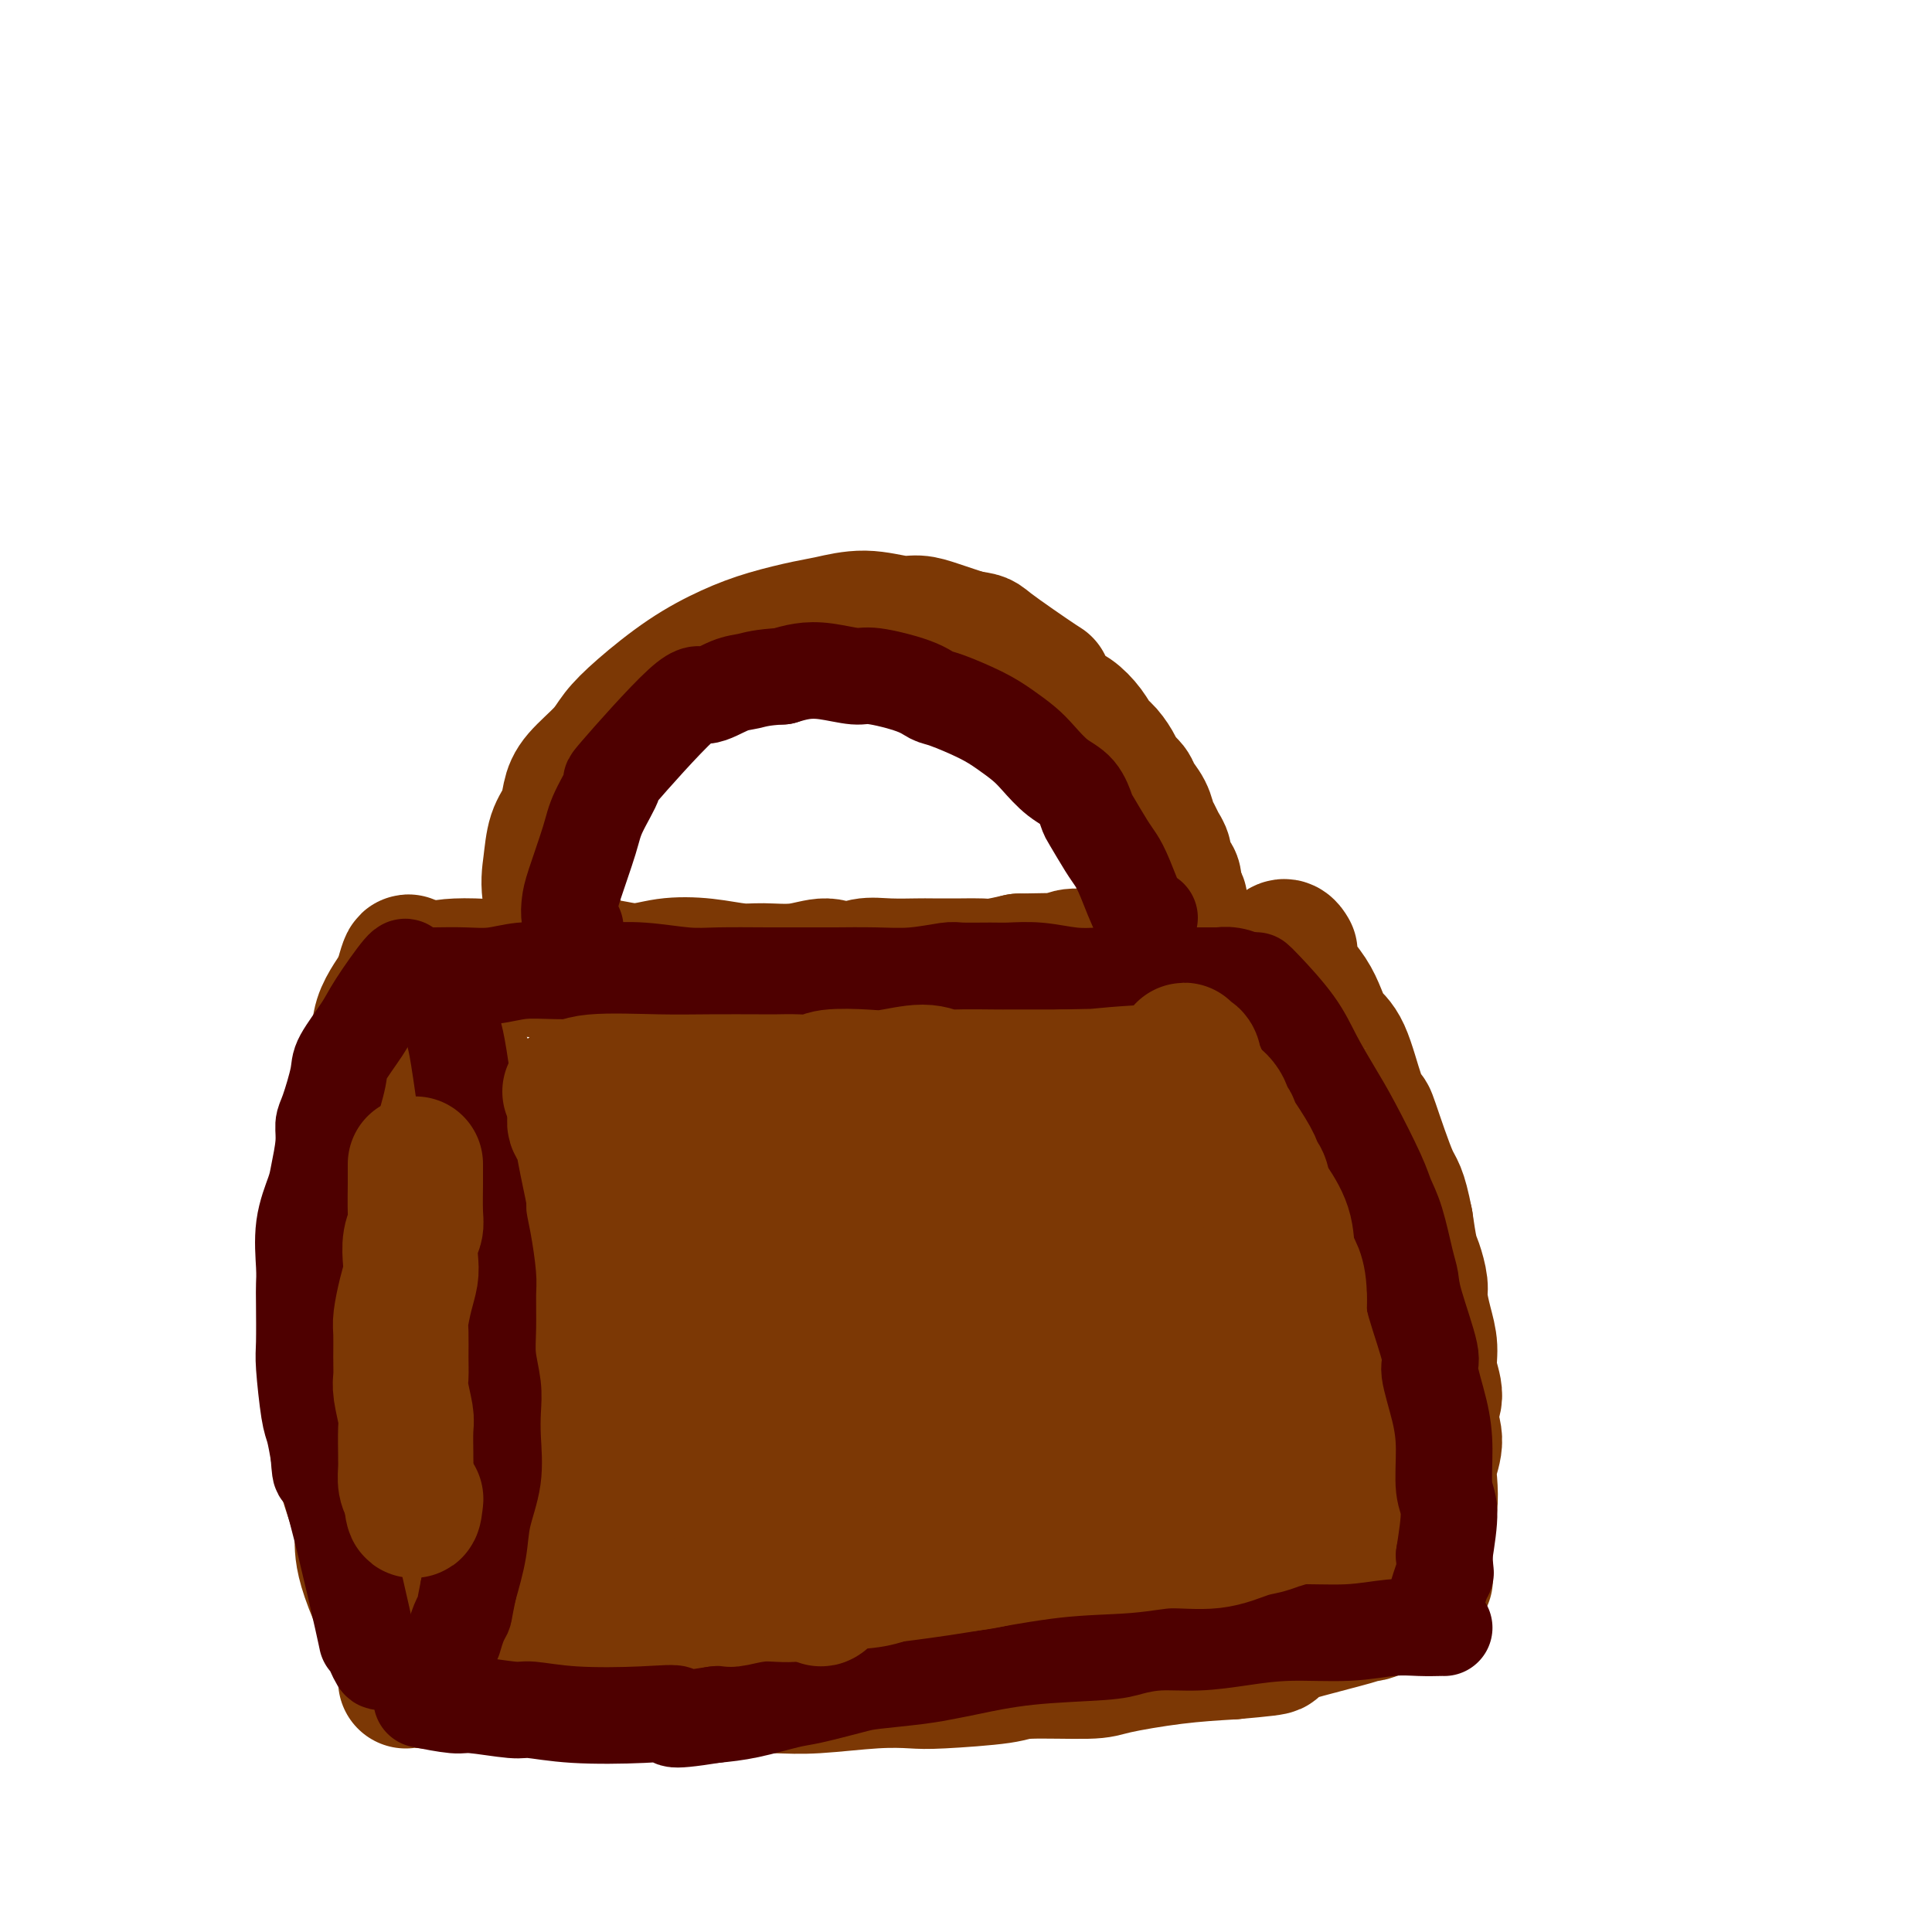 <svg viewBox='0 0 400 400' version='1.1' xmlns='http://www.w3.org/2000/svg' xmlns:xlink='http://www.w3.org/1999/xlink'><g fill='none' stroke='#7C3805' stroke-width='28' stroke-linecap='round' stroke-linejoin='round'><path d='M84,348c0.567,-0.121 1.133,-0.242 4,0c2.867,0.242 8.033,0.846 12,1c3.967,0.154 6.735,-0.141 9,0c2.265,0.141 4.028,0.717 7,1c2.972,0.283 7.153,0.272 11,0c3.847,-0.272 7.359,-0.804 11,-1c3.641,-0.196 7.413,-0.056 10,0c2.587,0.056 3.991,0.029 6,0c2.009,-0.029 4.623,-0.060 7,0c2.377,0.060 4.518,0.209 8,0c3.482,-0.209 8.306,-0.778 12,-1c3.694,-0.222 6.257,-0.097 8,0c1.743,0.097 2.665,0.168 6,0c3.335,-0.168 9.083,-0.573 12,-1c2.917,-0.427 3.003,-0.874 6,-1c2.997,-0.126 8.907,0.069 12,0c3.093,-0.069 3.371,-0.403 6,-1c2.629,-0.597 7.608,-1.456 12,-2c4.392,-0.544 8.196,-0.772 12,-1'/><path d='M255,342c14.111,-1.251 6.389,-0.878 8,-2c1.611,-1.122 12.556,-3.738 17,-5c4.444,-1.262 2.389,-1.168 2,-1c-0.389,0.168 0.890,0.410 2,0c1.110,-0.410 2.052,-1.473 3,-2c0.948,-0.527 1.900,-0.520 3,-1c1.100,-0.480 2.346,-1.448 3,-2c0.654,-0.552 0.714,-0.687 1,-1c0.286,-0.313 0.796,-0.804 1,-1c0.204,-0.196 0.102,-0.098 0,0'/><path d='M87,346c0.001,1.259 0.003,2.518 -2,-1c-2.003,-3.518 -6.010,-11.815 -8,-17c-1.990,-5.185 -1.963,-7.260 -2,-9c-0.037,-1.740 -0.140,-3.146 -1,-6c-0.860,-2.854 -2.479,-7.157 -3,-10c-0.521,-2.843 0.055,-4.226 0,-7c-0.055,-2.774 -0.740,-6.939 -1,-9c-0.260,-2.061 -0.095,-2.018 0,-6c0.095,-3.982 0.119,-11.988 0,-16c-0.119,-4.012 -0.383,-4.029 0,-6c0.383,-1.971 1.411,-5.896 2,-9c0.589,-3.104 0.739,-5.386 1,-8c0.261,-2.614 0.632,-5.560 1,-8c0.368,-2.440 0.731,-4.376 1,-6c0.269,-1.624 0.442,-2.938 1,-5c0.558,-2.062 1.500,-4.872 2,-7c0.500,-2.128 0.558,-3.573 1,-5c0.442,-1.427 1.269,-2.836 2,-4c0.731,-1.164 1.365,-2.082 2,-3'/><path d='M83,204c2.286,-8.798 1.500,-3.292 2,-1c0.500,2.292 2.286,1.369 3,1c0.714,-0.369 0.357,-0.185 0,0'/><path d='M104,344c-0.166,-0.497 -0.332,-0.993 0,-3c0.332,-2.007 1.160,-5.523 2,-10c0.840,-4.477 1.690,-9.915 2,-14c0.310,-4.085 0.078,-6.816 0,-9c-0.078,-2.184 -0.002,-3.820 0,-6c0.002,-2.180 -0.069,-4.902 0,-7c0.069,-2.098 0.278,-3.570 0,-5c-0.278,-1.430 -1.041,-2.816 -1,-5c0.041,-2.184 0.887,-5.165 1,-7c0.113,-1.835 -0.509,-2.525 -1,-4c-0.491,-1.475 -0.853,-3.735 -1,-6c-0.147,-2.265 -0.080,-4.533 0,-6c0.080,-1.467 0.174,-2.132 0,-4c-0.174,-1.868 -0.616,-4.940 -1,-7c-0.384,-2.060 -0.709,-3.110 -1,-5c-0.291,-1.890 -0.547,-4.621 -1,-7c-0.453,-2.379 -1.102,-4.405 -2,-7c-0.898,-2.595 -2.045,-5.757 -3,-8c-0.955,-2.243 -1.719,-3.565 -3,-6c-1.281,-2.435 -3.080,-5.981 -4,-8c-0.920,-2.019 -0.960,-2.509 -1,-3'/><path d='M90,207c-2.183,-4.502 -2.142,-3.258 -2,-3c0.142,0.258 0.384,-0.469 1,-1c0.616,-0.531 1.604,-0.866 2,-1c0.396,-0.134 0.198,-0.067 0,0'/><path d='M292,328c0.332,-0.656 0.664,-1.312 1,-2c0.336,-0.688 0.677,-1.407 1,-3c0.323,-1.593 0.628,-4.059 1,-6c0.372,-1.941 0.813,-3.355 1,-5c0.187,-1.645 0.122,-3.520 0,-5c-0.122,-1.480 -0.299,-2.565 0,-4c0.299,-1.435 1.076,-3.219 1,-5c-0.076,-1.781 -1.004,-3.560 -1,-5c0.004,-1.440 0.939,-2.543 1,-4c0.061,-1.457 -0.753,-3.270 -1,-5c-0.247,-1.730 0.075,-3.377 0,-5c-0.075,-1.623 -0.545,-3.222 -1,-5c-0.455,-1.778 -0.895,-3.733 -1,-5c-0.105,-1.267 0.127,-1.845 0,-3c-0.127,-1.155 -0.611,-2.888 -1,-4c-0.389,-1.112 -0.683,-1.603 -1,-3c-0.317,-1.397 -0.659,-3.698 -1,-6'/><path d='M291,253c-1.375,-6.965 -1.813,-6.377 -3,-9c-1.187,-2.623 -3.123,-8.459 -4,-11c-0.877,-2.541 -0.696,-1.789 -1,-2c-0.304,-0.211 -1.091,-1.385 -2,-4c-0.909,-2.615 -1.938,-6.671 -3,-9c-1.062,-2.329 -2.158,-2.931 -3,-4c-0.842,-1.069 -1.432,-2.604 -2,-4c-0.568,-1.396 -1.116,-2.652 -2,-4c-0.884,-1.348 -2.104,-2.788 -3,-4c-0.896,-1.212 -1.469,-2.195 -2,-3c-0.531,-0.805 -1.018,-1.432 -1,-2c0.018,-0.568 0.543,-1.076 1,-1c0.457,0.076 0.845,0.736 1,1c0.155,0.264 0.078,0.132 0,0'/><path d='M89,201c1.819,-0.576 3.638,-1.153 9,-1c5.362,0.153 14.266,1.035 19,1c4.734,-0.035 5.298,-0.986 7,-1c1.702,-0.014 4.542,0.910 7,1c2.458,0.090 4.532,-0.654 7,-1c2.468,-0.346 5.328,-0.294 8,0c2.672,0.294 5.155,0.830 7,1c1.845,0.170 3.052,-0.025 5,0c1.948,0.025 4.637,0.269 7,0c2.363,-0.269 4.402,-1.053 6,-1c1.598,0.053 2.756,0.942 4,1c1.244,0.058 2.573,-0.717 4,-1c1.427,-0.283 2.952,-0.076 5,0c2.048,0.076 4.619,0.021 6,0c1.381,-0.021 1.572,-0.008 3,0c1.428,0.008 4.094,0.013 6,0c1.906,-0.013 3.052,-0.042 4,0c0.948,0.042 1.700,0.155 3,0c1.300,-0.155 3.150,-0.577 5,-1'/><path d='M211,199c19.646,-0.327 7.760,-0.144 4,0c-3.760,0.144 0.607,0.249 3,0c2.393,-0.249 2.813,-0.851 4,-1c1.187,-0.149 3.139,0.156 4,0c0.861,-0.156 0.629,-0.774 2,-1c1.371,-0.226 4.346,-0.061 6,0c1.654,0.061 1.986,0.016 2,0c0.014,-0.016 -0.292,-0.004 0,0c0.292,0.004 1.181,0.001 2,0c0.819,-0.001 1.566,-0.001 2,0c0.434,0.001 0.553,0.004 1,0c0.447,-0.004 1.223,-0.015 2,0c0.777,0.015 1.557,0.057 2,0c0.443,-0.057 0.550,-0.211 1,0c0.450,0.211 1.244,0.789 2,1c0.756,0.211 1.473,0.057 2,0c0.527,-0.057 0.865,-0.016 1,0c0.135,0.016 0.068,0.008 0,0'/><path d='M119,197c-0.510,0.539 -1.020,1.079 -2,-1c-0.980,-2.079 -2.432,-6.776 -3,-10c-0.568,-3.224 -0.254,-4.976 0,-7c0.254,-2.024 0.449,-4.320 1,-6c0.551,-1.680 1.458,-2.745 2,-4c0.542,-1.255 0.717,-2.699 1,-4c0.283,-1.301 0.673,-2.458 2,-4c1.327,-1.542 3.591,-3.469 5,-5c1.409,-1.531 1.962,-2.665 3,-4c1.038,-1.335 2.560,-2.872 5,-5c2.440,-2.128 5.798,-4.846 9,-7c3.202,-2.154 6.247,-3.745 9,-5c2.753,-1.255 5.212,-2.175 8,-3c2.788,-0.825 5.904,-1.556 8,-2c2.096,-0.444 3.171,-0.600 5,-1c1.829,-0.400 4.413,-1.044 7,-1c2.587,0.044 5.178,0.775 7,1c1.822,0.225 2.875,-0.055 4,0c1.125,0.055 2.321,0.444 4,1c1.679,0.556 3.839,1.278 6,2'/><path d='M200,132c3.780,0.647 2.731,0.266 5,2c2.269,1.734 7.858,5.584 10,7c2.142,1.416 0.839,0.400 1,1c0.161,0.600 1.786,2.817 3,4c1.214,1.183 2.017,1.332 3,2c0.983,0.668 2.146,1.855 3,3c0.854,1.145 1.399,2.246 2,3c0.601,0.754 1.259,1.160 2,2c0.741,0.840 1.564,2.115 2,3c0.436,0.885 0.484,1.382 1,2c0.516,0.618 1.500,1.359 2,2c0.500,0.641 0.515,1.183 1,2c0.485,0.817 1.440,1.910 2,3c0.560,1.090 0.724,2.179 1,3c0.276,0.821 0.665,1.376 1,2c0.335,0.624 0.615,1.318 1,2c0.385,0.682 0.874,1.351 1,2c0.126,0.649 -0.111,1.277 0,2c0.111,0.723 0.568,1.541 1,2c0.432,0.459 0.838,0.560 1,1c0.162,0.440 0.081,1.220 0,2'/><path d='M243,184c2.785,5.303 0.746,2.061 0,1c-0.746,-1.061 -0.201,0.061 0,1c0.201,0.939 0.057,1.697 0,2c-0.057,0.303 -0.029,0.152 0,0'/></g>
<g fill='none' stroke='#4E0000' stroke-width='20' stroke-linecap='round' stroke-linejoin='round'><path d='M84,201c0.084,-0.685 0.168,-1.370 -1,0c-1.168,1.370 -3.587,4.794 -5,7c-1.413,2.206 -1.818,3.195 -3,5c-1.182,1.805 -3.139,4.427 -4,6c-0.861,1.573 -0.626,2.098 -1,4c-0.374,1.902 -1.356,5.181 -2,7c-0.644,1.819 -0.951,2.177 -1,3c-0.049,0.823 0.159,2.110 0,4c-0.159,1.890 -0.683,4.382 -1,6c-0.317,1.618 -0.425,2.360 -1,4c-0.575,1.640 -1.618,4.176 -2,7c-0.382,2.824 -0.103,5.937 0,8c0.103,2.063 0.031,3.077 0,4c-0.031,0.923 -0.019,1.753 0,4c0.019,2.247 0.047,5.909 0,8c-0.047,2.091 -0.167,2.612 0,5c0.167,2.388 0.622,6.643 1,9c0.378,2.357 0.679,2.816 1,4c0.321,1.184 0.660,3.092 1,5'/><path d='M66,301c0.501,6.979 0.252,0.928 2,6c1.748,5.072 5.491,21.268 7,28c1.509,6.732 0.783,4.000 1,4c0.217,0.000 1.378,2.732 2,4c0.622,1.268 0.706,1.072 1,1c0.294,-0.072 0.798,-0.021 1,0c0.202,0.021 0.101,0.010 0,0'/><path d='M90,203c1.170,2.557 2.341,5.113 3,7c0.659,1.887 0.808,3.104 1,4c0.192,0.896 0.429,1.470 1,5c0.571,3.530 1.476,10.016 2,14c0.524,3.984 0.666,5.466 1,7c0.334,1.534 0.860,3.120 1,5c0.140,1.880 -0.106,4.052 0,6c0.106,1.948 0.563,3.670 1,6c0.437,2.330 0.853,5.266 1,7c0.147,1.734 0.025,2.265 0,4c-0.025,1.735 0.045,4.674 0,7c-0.045,2.326 -0.206,4.041 0,6c0.206,1.959 0.780,4.164 1,6c0.220,1.836 0.085,3.303 0,5c-0.085,1.697 -0.119,3.623 0,6c0.119,2.377 0.393,5.204 0,8c-0.393,2.796 -1.452,5.560 -2,8c-0.548,2.440 -0.585,4.554 -1,7c-0.415,2.446 -1.207,5.223 -2,8'/><path d='M97,329c-0.955,4.617 -0.844,4.660 -1,5c-0.156,0.340 -0.581,0.976 -1,2c-0.419,1.024 -0.834,2.435 -1,3c-0.166,0.565 -0.083,0.282 0,0'/><path d='M90,202c1.995,-0.030 3.990,-0.061 6,0c2.010,0.061 4.033,0.213 6,0c1.967,-0.213 3.876,-0.790 6,-1c2.124,-0.210 4.461,-0.052 7,0c2.539,0.052 5.280,-0.000 7,0c1.720,0.000 2.420,0.053 4,0c1.580,-0.053 4.040,-0.210 7,0c2.960,0.210 6.420,0.788 9,1c2.580,0.212 4.281,0.056 7,0c2.719,-0.056 6.457,-0.014 10,0c3.543,0.014 6.890,0.000 9,0c2.110,-0.000 2.984,0.014 5,0c2.016,-0.014 5.173,-0.056 8,0c2.827,0.056 5.325,0.212 8,0c2.675,-0.212 5.529,-0.790 7,-1c1.471,-0.210 1.561,-0.053 3,0c1.439,0.053 4.228,0.000 6,0c1.772,-0.000 2.526,0.051 4,0c1.474,-0.051 3.666,-0.206 6,0c2.334,0.206 4.810,0.773 7,1c2.190,0.227 4.095,0.113 6,0'/><path d='M228,202c21.990,0.001 7.966,0.004 7,0c-0.966,-0.004 11.125,-0.015 16,0c4.875,0.015 2.533,0.056 2,0c-0.533,-0.056 0.741,-0.207 2,0c1.259,0.207 2.503,0.774 3,1c0.497,0.226 0.249,0.113 0,0'/><path d='M260,203c0.261,0.218 0.521,0.436 2,2c1.479,1.564 4.175,4.473 6,7c1.825,2.527 2.778,4.671 4,7c1.222,2.329 2.711,4.842 4,7c1.289,2.158 2.376,3.960 4,7c1.624,3.040 3.784,7.317 5,10c1.216,2.683 1.489,3.772 2,5c0.511,1.228 1.259,2.595 2,5c0.741,2.405 1.475,5.847 2,8c0.525,2.153 0.841,3.018 1,4c0.159,0.982 0.162,2.082 1,5c0.838,2.918 2.510,7.652 3,10c0.490,2.348 -0.204,2.308 0,4c0.204,1.692 1.306,5.116 2,8c0.694,2.884 0.980,5.227 1,8c0.020,2.773 -0.225,5.977 0,8c0.225,2.023 0.922,2.864 1,5c0.078,2.136 -0.461,5.568 -1,9'/><path d='M299,322c0.276,5.183 0.466,3.142 0,4c-0.466,0.858 -1.587,4.616 -2,6c-0.413,1.384 -0.118,0.396 0,0c0.118,-0.396 0.059,-0.198 0,0'/><path d='M299,337c-0.100,-0.009 -0.200,-0.017 -1,0c-0.800,0.017 -2.300,0.060 -4,0c-1.700,-0.060 -3.600,-0.222 -6,0c-2.400,0.222 -5.302,0.829 -9,1c-3.698,0.171 -8.194,-0.095 -12,0c-3.806,0.095 -6.921,0.551 -10,1c-3.079,0.449 -6.121,0.893 -9,1c-2.879,0.107 -5.596,-0.122 -8,0c-2.404,0.122 -4.494,0.596 -6,1c-1.506,0.404 -2.428,0.738 -6,1c-3.572,0.262 -9.793,0.452 -15,1c-5.207,0.548 -9.399,1.455 -12,2c-2.601,0.545 -3.610,0.727 -5,1c-1.390,0.273 -3.162,0.635 -6,1c-2.838,0.365 -6.743,0.731 -9,1c-2.257,0.269 -2.867,0.439 -5,1c-2.133,0.561 -5.788,1.511 -8,2c-2.212,0.489 -2.980,0.516 -5,1c-2.020,0.484 -5.291,1.424 -8,2c-2.709,0.576 -4.854,0.788 -7,1'/><path d='M148,355c-11.634,1.861 -8.217,0.514 -8,0c0.217,-0.514 -2.764,-0.194 -7,0c-4.236,0.194 -9.725,0.263 -14,0c-4.275,-0.263 -7.336,-0.859 -9,-1c-1.664,-0.141 -1.932,0.172 -4,0c-2.068,-0.172 -5.936,-0.830 -8,-1c-2.064,-0.170 -2.325,0.146 -4,0c-1.675,-0.146 -4.764,-0.756 -6,-1c-1.236,-0.244 -0.618,-0.122 0,0'/><path d='M238,190c-0.556,0.263 -1.112,0.526 -2,-1c-0.888,-1.526 -2.107,-4.840 -3,-7c-0.893,-2.160 -1.459,-3.166 -2,-4c-0.541,-0.834 -1.057,-1.496 -2,-3c-0.943,-1.504 -2.314,-3.852 -3,-5c-0.686,-1.148 -0.686,-1.097 -1,-2c-0.314,-0.903 -0.944,-2.759 -2,-4c-1.056,-1.241 -2.540,-1.868 -4,-3c-1.460,-1.132 -2.895,-2.769 -4,-4c-1.105,-1.231 -1.881,-2.055 -3,-3c-1.119,-0.945 -2.581,-2.010 -4,-3c-1.419,-0.990 -2.796,-1.905 -5,-3c-2.204,-1.095 -5.234,-2.369 -7,-3c-1.766,-0.631 -2.267,-0.617 -3,-1c-0.733,-0.383 -1.697,-1.161 -4,-2c-2.303,-0.839 -5.946,-1.739 -8,-2c-2.054,-0.261 -2.520,0.116 -4,0c-1.480,-0.116 -3.975,-0.723 -6,-1c-2.025,-0.277 -3.578,-0.222 -5,0c-1.422,0.222 -2.711,0.611 -4,1'/><path d='M162,140c-4.357,0.206 -5.748,0.720 -7,1c-1.252,0.280 -2.364,0.325 -4,1c-1.636,0.675 -3.797,1.979 -5,2c-1.203,0.021 -1.448,-1.241 -5,2c-3.552,3.241 -10.412,10.986 -13,14c-2.588,3.014 -0.903,1.296 -1,2c-0.097,0.704 -1.974,3.830 -3,6c-1.026,2.170 -1.199,3.384 -2,6c-0.801,2.616 -2.228,6.635 -3,9c-0.772,2.365 -0.887,3.077 -1,4c-0.113,0.923 -0.223,2.056 0,3c0.223,0.944 0.778,1.698 1,2c0.222,0.302 0.111,0.151 0,0'/></g>
<g fill='none' stroke='#7C3805' stroke-width='28' stroke-linecap='round' stroke-linejoin='round'><path d='M215,232c-0.327,0.008 -0.655,0.016 -1,0c-0.345,-0.016 -0.708,-0.056 -1,0c-0.292,0.056 -0.513,0.207 -1,0c-0.487,-0.207 -1.239,-0.774 -2,-1c-0.761,-0.226 -1.531,-0.113 -3,0c-1.469,0.113 -3.638,0.226 -5,0c-1.362,-0.226 -1.916,-0.793 -3,-1c-1.084,-0.207 -2.698,-0.056 -4,0c-1.302,0.056 -2.292,0.015 -3,0c-0.708,-0.015 -1.133,-0.004 -2,0c-0.867,0.004 -2.176,0.001 -3,0c-0.824,-0.001 -1.164,0.001 -2,0c-0.836,-0.001 -2.167,-0.004 -3,0c-0.833,0.004 -1.167,0.015 -2,0c-0.833,-0.015 -2.164,-0.057 -3,0c-0.836,0.057 -1.175,0.211 -2,0c-0.825,-0.211 -2.135,-0.789 -3,-1c-0.865,-0.211 -1.284,-0.057 -2,0c-0.716,0.057 -1.730,0.015 -3,0c-1.270,-0.015 -2.796,-0.004 -4,0c-1.204,0.004 -2.086,0.001 -3,0c-0.914,-0.001 -1.862,-0.000 -3,0c-1.138,0.000 -2.468,0.000 -4,0c-1.532,-0.000 -3.266,-0.000 -5,0'/><path d='M148,229c-11.271,-0.465 -5.949,-0.127 -5,0c0.949,0.127 -2.475,0.044 -4,0c-1.525,-0.044 -1.152,-0.050 -2,0c-0.848,0.050 -2.915,0.157 -4,0c-1.085,-0.157 -1.186,-0.578 -2,-1c-0.814,-0.422 -2.342,-0.845 -3,-1c-0.658,-0.155 -0.446,-0.041 -2,0c-1.554,0.041 -4.872,0.008 -6,0c-1.128,-0.008 -0.065,0.009 0,1c0.065,0.991 -0.870,2.955 -1,4c-0.130,1.045 0.543,1.172 1,2c0.457,0.828 0.699,2.358 1,4c0.301,1.642 0.662,3.395 1,5c0.338,1.605 0.655,3.062 1,5c0.345,1.938 0.719,4.356 1,6c0.281,1.644 0.467,2.515 1,4c0.533,1.485 1.411,3.584 2,5c0.589,1.416 0.889,2.151 1,3c0.111,0.849 0.032,1.814 0,3c-0.032,1.186 -0.016,2.593 0,4'/><path d='M128,273c1.236,6.983 0.328,1.439 0,3c-0.328,1.561 -0.074,10.225 0,14c0.074,3.775 -0.033,2.660 0,3c0.033,0.340 0.206,2.136 0,4c-0.206,1.864 -0.790,3.795 -1,5c-0.210,1.205 -0.046,1.682 0,3c0.046,1.318 -0.026,3.476 0,5c0.026,1.524 0.151,2.414 0,3c-0.151,0.586 -0.577,0.867 -1,2c-0.423,1.133 -0.842,3.116 -1,5c-0.158,1.884 -0.056,3.668 0,5c0.056,1.332 0.067,2.213 0,3c-0.067,0.787 -0.210,1.481 0,2c0.210,0.519 0.774,0.863 1,1c0.226,0.137 0.113,0.069 0,0'/><path d='M118,226c0.900,-0.845 1.801,-1.691 5,-2c3.199,-0.309 8.697,-0.083 13,0c4.303,0.083 7.412,0.023 11,0c3.588,-0.023 7.656,-0.010 10,0c2.344,0.010 2.963,0.016 4,0c1.037,-0.016 2.493,-0.056 4,0c1.507,0.056 3.064,0.206 4,0c0.936,-0.206 1.252,-0.769 3,-1c1.748,-0.231 4.927,-0.128 7,0c2.073,0.128 3.039,0.283 5,0c1.961,-0.283 4.917,-1.004 7,-1c2.083,0.004 3.295,0.733 4,1c0.705,0.267 0.904,0.072 3,0c2.096,-0.072 6.087,-0.019 8,0c1.913,0.019 1.746,0.005 3,0c1.254,-0.005 3.930,-0.001 6,0c2.070,0.001 3.535,0.001 5,0'/><path d='M220,223c16.367,-0.388 6.284,0.144 6,0c-0.284,-0.144 9.231,-0.962 13,-1c3.769,-0.038 1.791,0.703 1,1c-0.791,0.297 -0.396,0.148 0,0'/><path d='M240,223c-0.333,-0.460 -0.665,-0.921 1,1c1.665,1.921 5.329,6.222 7,8c1.671,1.778 1.350,1.032 2,2c0.650,0.968 2.272,3.651 3,5c0.728,1.349 0.561,1.365 1,2c0.439,0.635 1.483,1.891 2,3c0.517,1.109 0.506,2.072 1,3c0.494,0.928 1.494,1.823 2,3c0.506,1.177 0.518,2.637 1,4c0.482,1.363 1.435,2.629 2,4c0.565,1.371 0.743,2.845 1,4c0.257,1.155 0.593,1.990 1,3c0.407,1.010 0.884,2.195 1,3c0.116,0.805 -0.127,1.230 0,2c0.127,0.770 0.626,1.886 1,3c0.374,1.114 0.622,2.227 1,3c0.378,0.773 0.885,1.207 1,2c0.115,0.793 -0.161,1.944 0,3c0.161,1.056 0.760,2.016 1,3c0.240,0.984 0.120,1.992 0,3'/><path d='M269,287c1.713,6.412 0.996,3.944 1,4c0.004,0.056 0.730,2.638 1,4c0.270,1.362 0.083,1.504 0,2c-0.083,0.496 -0.063,1.348 0,2c0.063,0.652 0.168,1.106 0,2c-0.168,0.894 -0.611,2.228 -1,3c-0.389,0.772 -0.725,0.980 -1,1c-0.275,0.020 -0.490,-0.149 -1,0c-0.510,0.149 -1.316,0.617 -2,1c-0.684,0.383 -1.247,0.683 -2,1c-0.753,0.317 -1.698,0.652 -3,1c-1.302,0.348 -2.962,0.708 -4,1c-1.038,0.292 -1.455,0.516 -3,1c-1.545,0.484 -4.218,1.229 -6,2c-1.782,0.771 -2.674,1.568 -4,2c-1.326,0.432 -3.087,0.497 -5,1c-1.913,0.503 -3.976,1.443 -6,2c-2.024,0.557 -4.007,0.731 -6,1c-1.993,0.269 -3.997,0.635 -6,1'/><path d='M221,319c-8.620,2.725 -5.669,2.039 -6,2c-0.331,-0.039 -3.944,0.571 -6,1c-2.056,0.429 -2.557,0.677 -4,1c-1.443,0.323 -3.829,0.721 -7,1c-3.171,0.279 -7.125,0.438 -10,1c-2.875,0.562 -4.669,1.527 -7,2c-2.331,0.473 -5.199,0.452 -8,1c-2.801,0.548 -5.535,1.663 -8,2c-2.465,0.337 -4.661,-0.106 -7,0c-2.339,0.106 -4.822,0.759 -6,1c-1.178,0.241 -1.051,0.069 -1,0c0.051,-0.069 0.025,-0.034 0,0'/><path d='M266,313c-0.339,-0.276 -0.679,-0.551 -1,-1c-0.321,-0.449 -0.625,-1.070 -1,-3c-0.375,-1.930 -0.823,-5.167 -1,-9c-0.177,-3.833 -0.085,-8.261 0,-11c0.085,-2.739 0.163,-3.787 0,-5c-0.163,-1.213 -0.569,-2.590 -1,-5c-0.431,-2.410 -0.889,-5.853 -1,-8c-0.111,-2.147 0.125,-2.999 0,-4c-0.125,-1.001 -0.609,-2.151 -1,-4c-0.391,-1.849 -0.688,-4.397 -1,-6c-0.312,-1.603 -0.641,-2.260 -1,-4c-0.359,-1.740 -0.750,-4.561 -1,-6c-0.250,-1.439 -0.361,-1.494 -1,-3c-0.639,-1.506 -1.807,-4.463 -3,-7c-1.193,-2.537 -2.411,-4.655 -3,-6c-0.589,-1.345 -0.550,-1.917 -1,-3c-0.450,-1.083 -1.390,-2.676 -2,-4c-0.610,-1.324 -0.888,-2.378 -1,-3c-0.112,-0.622 -0.056,-0.811 0,-1'/><path d='M246,220c-1.687,-4.412 -0.404,-1.941 0,-1c0.404,0.941 -0.071,0.351 0,0c0.071,-0.351 0.689,-0.465 1,0c0.311,0.465 0.314,1.507 0,1c-0.314,-0.507 -0.947,-2.564 1,2c1.947,4.564 6.472,15.747 8,20c1.528,4.253 0.059,1.575 0,2c-0.059,0.425 1.293,3.954 2,6c0.707,2.046 0.768,2.610 1,4c0.232,1.390 0.636,3.606 1,5c0.364,1.394 0.689,1.965 1,3c0.311,1.035 0.608,2.535 1,4c0.392,1.465 0.880,2.894 1,4c0.120,1.106 -0.126,1.889 0,3c0.126,1.111 0.626,2.552 1,4c0.374,1.448 0.622,2.905 1,4c0.378,1.095 0.885,1.830 1,3c0.115,1.170 -0.161,2.777 0,4c0.161,1.223 0.760,2.064 1,3c0.240,0.936 0.120,1.968 0,3'/><path d='M267,294c1.867,8.725 1.033,4.539 1,4c-0.033,-0.539 0.735,2.570 1,4c0.265,1.430 0.027,1.181 0,3c-0.027,1.819 0.156,5.706 0,7c-0.156,1.294 -0.651,-0.005 -1,0c-0.349,0.005 -0.554,1.316 -1,2c-0.446,0.684 -1.135,0.743 -2,1c-0.865,0.257 -1.908,0.713 -3,1c-1.092,0.287 -2.235,0.404 -4,1c-1.765,0.596 -4.152,1.672 -7,2c-2.848,0.328 -6.157,-0.091 -9,0c-2.843,0.091 -5.222,0.691 -9,1c-3.778,0.309 -8.957,0.326 -15,1c-6.043,0.674 -12.950,2.005 -19,3c-6.050,0.995 -11.244,1.652 -14,2c-2.756,0.348 -3.073,0.385 -3,0c0.073,-0.385 0.537,-1.193 1,-2'/><path d='M183,324c-11.185,0.595 0.352,-1.917 10,-7c9.648,-5.083 17.408,-12.736 21,-15c3.592,-2.264 3.016,0.862 10,-9c6.984,-9.862 21.529,-32.714 27,-41c5.471,-8.286 1.867,-2.008 0,-2c-1.867,0.008 -1.998,-6.253 -3,-9c-1.002,-2.747 -2.874,-1.978 -4,-2c-1.126,-0.022 -1.505,-0.834 -2,-1c-0.495,-0.166 -1.106,0.312 -2,1c-0.894,0.688 -2.071,1.584 -3,3c-0.929,1.416 -1.612,3.352 -2,5c-0.388,1.648 -0.483,3.007 -2,7c-1.517,3.993 -4.458,10.618 -7,17c-2.542,6.382 -4.686,12.519 -6,17c-1.314,4.481 -1.798,7.304 -3,10c-1.202,2.696 -3.123,5.264 -4,7c-0.877,1.736 -0.709,2.641 -1,3c-0.291,0.359 -1.040,0.174 -1,0c0.040,-0.174 0.869,-0.335 2,-2c1.131,-1.665 2.566,-4.832 4,-8'/><path d='M217,298c2.167,-4.139 5.084,-9.486 7,-20c1.916,-10.514 2.832,-26.196 3,-32c0.168,-5.804 -0.410,-1.731 -2,1c-1.590,2.731 -4.191,4.121 -6,6c-1.809,1.879 -2.824,4.247 -7,11c-4.176,6.753 -11.512,17.891 -17,26c-5.488,8.109 -9.126,13.189 -12,18c-2.874,4.811 -4.982,9.353 -7,13c-2.018,3.647 -3.945,6.401 -5,8c-1.055,1.599 -1.238,2.045 -1,2c0.238,-0.045 0.897,-0.582 2,-2c1.103,-1.418 2.651,-3.718 8,-12c5.349,-8.282 14.500,-22.547 22,-34c7.500,-11.453 13.350,-20.094 17,-26c3.650,-5.906 5.100,-9.077 6,-11c0.900,-1.923 1.251,-2.599 1,-3c-0.251,-0.401 -1.103,-0.527 -2,0c-0.897,0.527 -1.838,1.708 -3,3c-1.162,1.292 -2.544,2.694 -7,8c-4.456,5.306 -11.988,14.516 -18,22c-6.012,7.484 -10.506,13.242 -15,19'/><path d='M181,295c-10.046,11.900 -12.661,15.652 -14,15c-1.339,-0.652 -1.401,-5.706 0,-12c1.401,-6.294 4.267,-13.828 7,-21c2.733,-7.172 5.334,-13.982 7,-19c1.666,-5.018 2.396,-8.243 3,-10c0.604,-1.757 1.082,-2.044 1,-2c-0.082,0.044 -0.724,0.419 -2,3c-1.276,2.581 -3.186,7.367 -5,12c-1.814,4.633 -3.531,9.111 -7,17c-3.469,7.889 -8.690,19.189 -12,26c-3.310,6.811 -4.708,9.134 -6,11c-1.292,1.866 -2.477,3.277 -3,4c-0.523,0.723 -0.382,0.760 -1,0c-0.618,-0.760 -1.993,-2.316 -2,-5c-0.007,-2.684 1.355,-6.496 2,-12c0.645,-5.504 0.573,-12.698 2,-24c1.427,-11.302 4.351,-26.710 6,-34c1.649,-7.290 2.021,-6.463 2,-6c-0.021,0.463 -0.435,0.561 -1,2c-0.565,1.439 -1.283,4.220 -2,7'/><path d='M156,247c-1.457,6.128 -3.600,16.948 -7,29c-3.400,12.052 -8.055,25.337 -10,28c-1.945,2.663 -1.178,-5.294 -1,-13c0.178,-7.706 -0.233,-15.161 0,-21c0.233,-5.839 1.111,-10.062 4,-14c2.889,-3.938 7.788,-7.591 11,-9c3.212,-1.409 4.737,-0.575 8,-1c3.263,-0.425 8.264,-2.111 14,-3c5.736,-0.889 12.207,-0.982 17,-1c4.793,-0.018 7.907,0.040 11,0c3.093,-0.040 6.164,-0.176 9,0c2.836,0.176 5.436,0.665 7,1c1.564,0.335 2.093,0.516 2,1c-0.093,0.484 -0.806,1.273 -1,2c-0.194,0.727 0.133,1.394 -2,4c-2.133,2.606 -6.726,7.152 -12,12c-5.274,4.848 -11.227,9.997 -15,14c-3.773,4.003 -5.364,6.858 -8,10c-2.636,3.142 -6.318,6.571 -10,10'/><path d='M173,296c-7.444,8.489 -3.556,6.711 -2,6c1.556,-0.711 0.778,-0.356 0,0'/><path d='M247,245c-0.075,1.553 -0.149,3.105 0,5c0.149,1.895 0.522,4.132 1,7c0.478,2.868 1.061,6.368 0,12c-1.061,5.632 -3.766,13.396 -5,17c-1.234,3.604 -0.997,3.047 -2,5c-1.003,1.953 -3.248,6.417 -4,8c-0.752,1.583 -0.013,0.285 0,0c0.013,-0.285 -0.701,0.444 -1,1c-0.299,0.556 -0.184,0.940 0,0c0.184,-0.940 0.438,-3.205 1,-5c0.562,-1.795 1.433,-3.120 2,-4c0.567,-0.880 0.831,-1.316 2,-4c1.169,-2.684 3.242,-7.618 5,-12c1.758,-4.382 3.199,-8.213 4,-11c0.801,-2.787 0.961,-4.529 1,-7c0.039,-2.471 -0.042,-5.670 0,-8c0.042,-2.330 0.207,-3.789 0,-5c-0.207,-1.211 -0.787,-2.172 -1,-3c-0.213,-0.828 -0.061,-1.522 0,-2c0.061,-0.478 0.030,-0.739 0,-1'/><path d='M250,238c-0.067,-4.305 -0.233,-2.067 0,-1c0.233,1.067 0.865,0.962 1,1c0.135,0.038 -0.226,0.218 0,1c0.226,0.782 1.041,2.165 1,2c-0.041,-0.165 -0.936,-1.878 0,2c0.936,3.878 3.705,13.347 5,18c1.295,4.653 1.116,4.489 1,5c-0.116,0.511 -0.171,1.697 0,3c0.171,1.303 0.566,2.722 1,4c0.434,1.278 0.905,2.416 1,4c0.095,1.584 -0.186,3.615 0,5c0.186,1.385 0.838,2.125 1,3c0.162,0.875 -0.168,1.884 0,3c0.168,1.116 0.834,2.338 1,3c0.166,0.662 -0.166,0.763 0,1c0.166,0.237 0.832,0.611 1,1c0.168,0.389 -0.161,0.795 0,1c0.161,0.205 0.813,0.209 1,0c0.187,-0.209 -0.089,-0.631 0,-1c0.089,-0.369 0.545,-0.684 1,-1'/><path d='M265,292c0.458,-1.258 0.602,-3.404 1,-5c0.398,-1.596 1.051,-2.642 1,-4c-0.051,-1.358 -0.806,-3.029 -1,-4c-0.194,-0.971 0.173,-1.243 0,-3c-0.173,-1.757 -0.886,-5.001 -1,-6c-0.114,-0.999 0.370,0.246 -1,-4c-1.370,-4.246 -4.595,-13.982 -6,-18c-1.405,-4.018 -0.989,-2.316 -1,-2c-0.011,0.316 -0.448,-0.754 -1,-2c-0.552,-1.246 -1.217,-2.668 -2,-4c-0.783,-1.332 -1.682,-2.574 -2,-3c-0.318,-0.426 -0.055,-0.035 0,0c0.055,0.035 -0.099,-0.284 0,0c0.099,0.284 0.449,1.173 1,2c0.551,0.827 1.302,1.593 2,3c0.698,1.407 1.342,3.456 2,5c0.658,1.544 1.331,2.584 2,4c0.669,1.416 1.335,3.208 2,5'/><path d='M261,256c1.314,2.965 0.100,0.877 1,6c0.900,5.123 3.916,17.456 5,22c1.084,4.544 0.237,1.299 0,1c-0.237,-0.299 0.136,2.349 0,4c-0.136,1.651 -0.783,2.304 -1,3c-0.217,0.696 -0.005,1.437 0,2c0.005,0.563 -0.196,0.950 0,1c0.196,0.050 0.789,-0.238 1,0c0.211,0.238 0.042,1.003 0,1c-0.042,-0.003 0.045,-0.773 0,-1c-0.045,-0.227 -0.222,0.089 0,0c0.222,-0.089 0.844,-0.585 1,-2c0.156,-1.415 -0.154,-3.750 0,-5c0.154,-1.250 0.773,-1.415 1,-2c0.227,-0.585 0.061,-1.590 0,-3c-0.061,-1.410 -0.016,-3.226 0,-5c0.016,-1.774 0.005,-3.507 0,-5c-0.005,-1.493 -0.002,-2.747 0,-4'/><path d='M269,269c0.037,-5.547 -1.370,-6.415 -2,-8c-0.630,-1.585 -0.483,-3.887 -1,-6c-0.517,-2.113 -1.697,-4.036 -3,-6c-1.303,-1.964 -2.728,-3.969 -3,-5c-0.272,-1.031 0.610,-1.089 -1,-4c-1.610,-2.911 -5.712,-8.675 -7,-11c-1.288,-2.325 0.236,-1.210 1,0c0.764,1.210 0.767,2.516 1,3c0.233,0.484 0.696,0.145 1,1c0.304,0.855 0.447,2.904 1,4c0.553,1.096 1.514,1.239 2,2c0.486,0.761 0.497,2.140 1,3c0.503,0.860 1.497,1.202 2,2c0.503,0.798 0.516,2.051 1,4c0.484,1.949 1.439,4.594 2,6c0.561,1.406 0.728,1.573 1,3c0.272,1.427 0.650,4.114 1,6c0.350,1.886 0.671,2.969 1,4c0.329,1.031 0.665,2.009 1,3c0.335,0.991 0.667,1.996 1,3'/><path d='M269,273c1.116,4.393 -0.093,0.876 0,3c0.093,2.124 1.489,9.889 2,13c0.511,3.111 0.138,1.568 0,1c-0.138,-0.568 -0.039,-0.162 0,0c0.039,0.162 0.020,0.081 0,0'/><path d='M86,241c-0.002,0.245 -0.004,0.490 0,1c0.004,0.510 0.015,1.284 0,3c-0.015,1.716 -0.056,4.373 0,6c0.056,1.627 0.208,2.222 0,3c-0.208,0.778 -0.778,1.738 -1,3c-0.222,1.262 -0.098,2.825 0,4c0.098,1.175 0.170,1.962 0,3c-0.170,1.038 -0.581,2.326 -1,4c-0.419,1.674 -0.845,3.734 -1,5c-0.155,1.266 -0.038,1.740 0,3c0.038,1.260 -0.004,3.307 0,5c0.004,1.693 0.054,3.032 0,4c-0.054,0.968 -0.211,1.564 0,3c0.211,1.436 0.789,3.710 1,5c0.211,1.290 0.056,1.595 0,3c-0.056,1.405 -0.012,3.910 0,5c0.012,1.090 -0.007,0.766 0,1c0.007,0.234 0.040,1.024 0,2c-0.040,0.976 -0.154,2.136 0,3c0.154,0.864 0.577,1.432 1,2'/><path d='M85,309c0.533,6.044 0.867,3.156 1,2c0.133,-1.156 0.067,-0.578 0,0'/></g>
</svg>